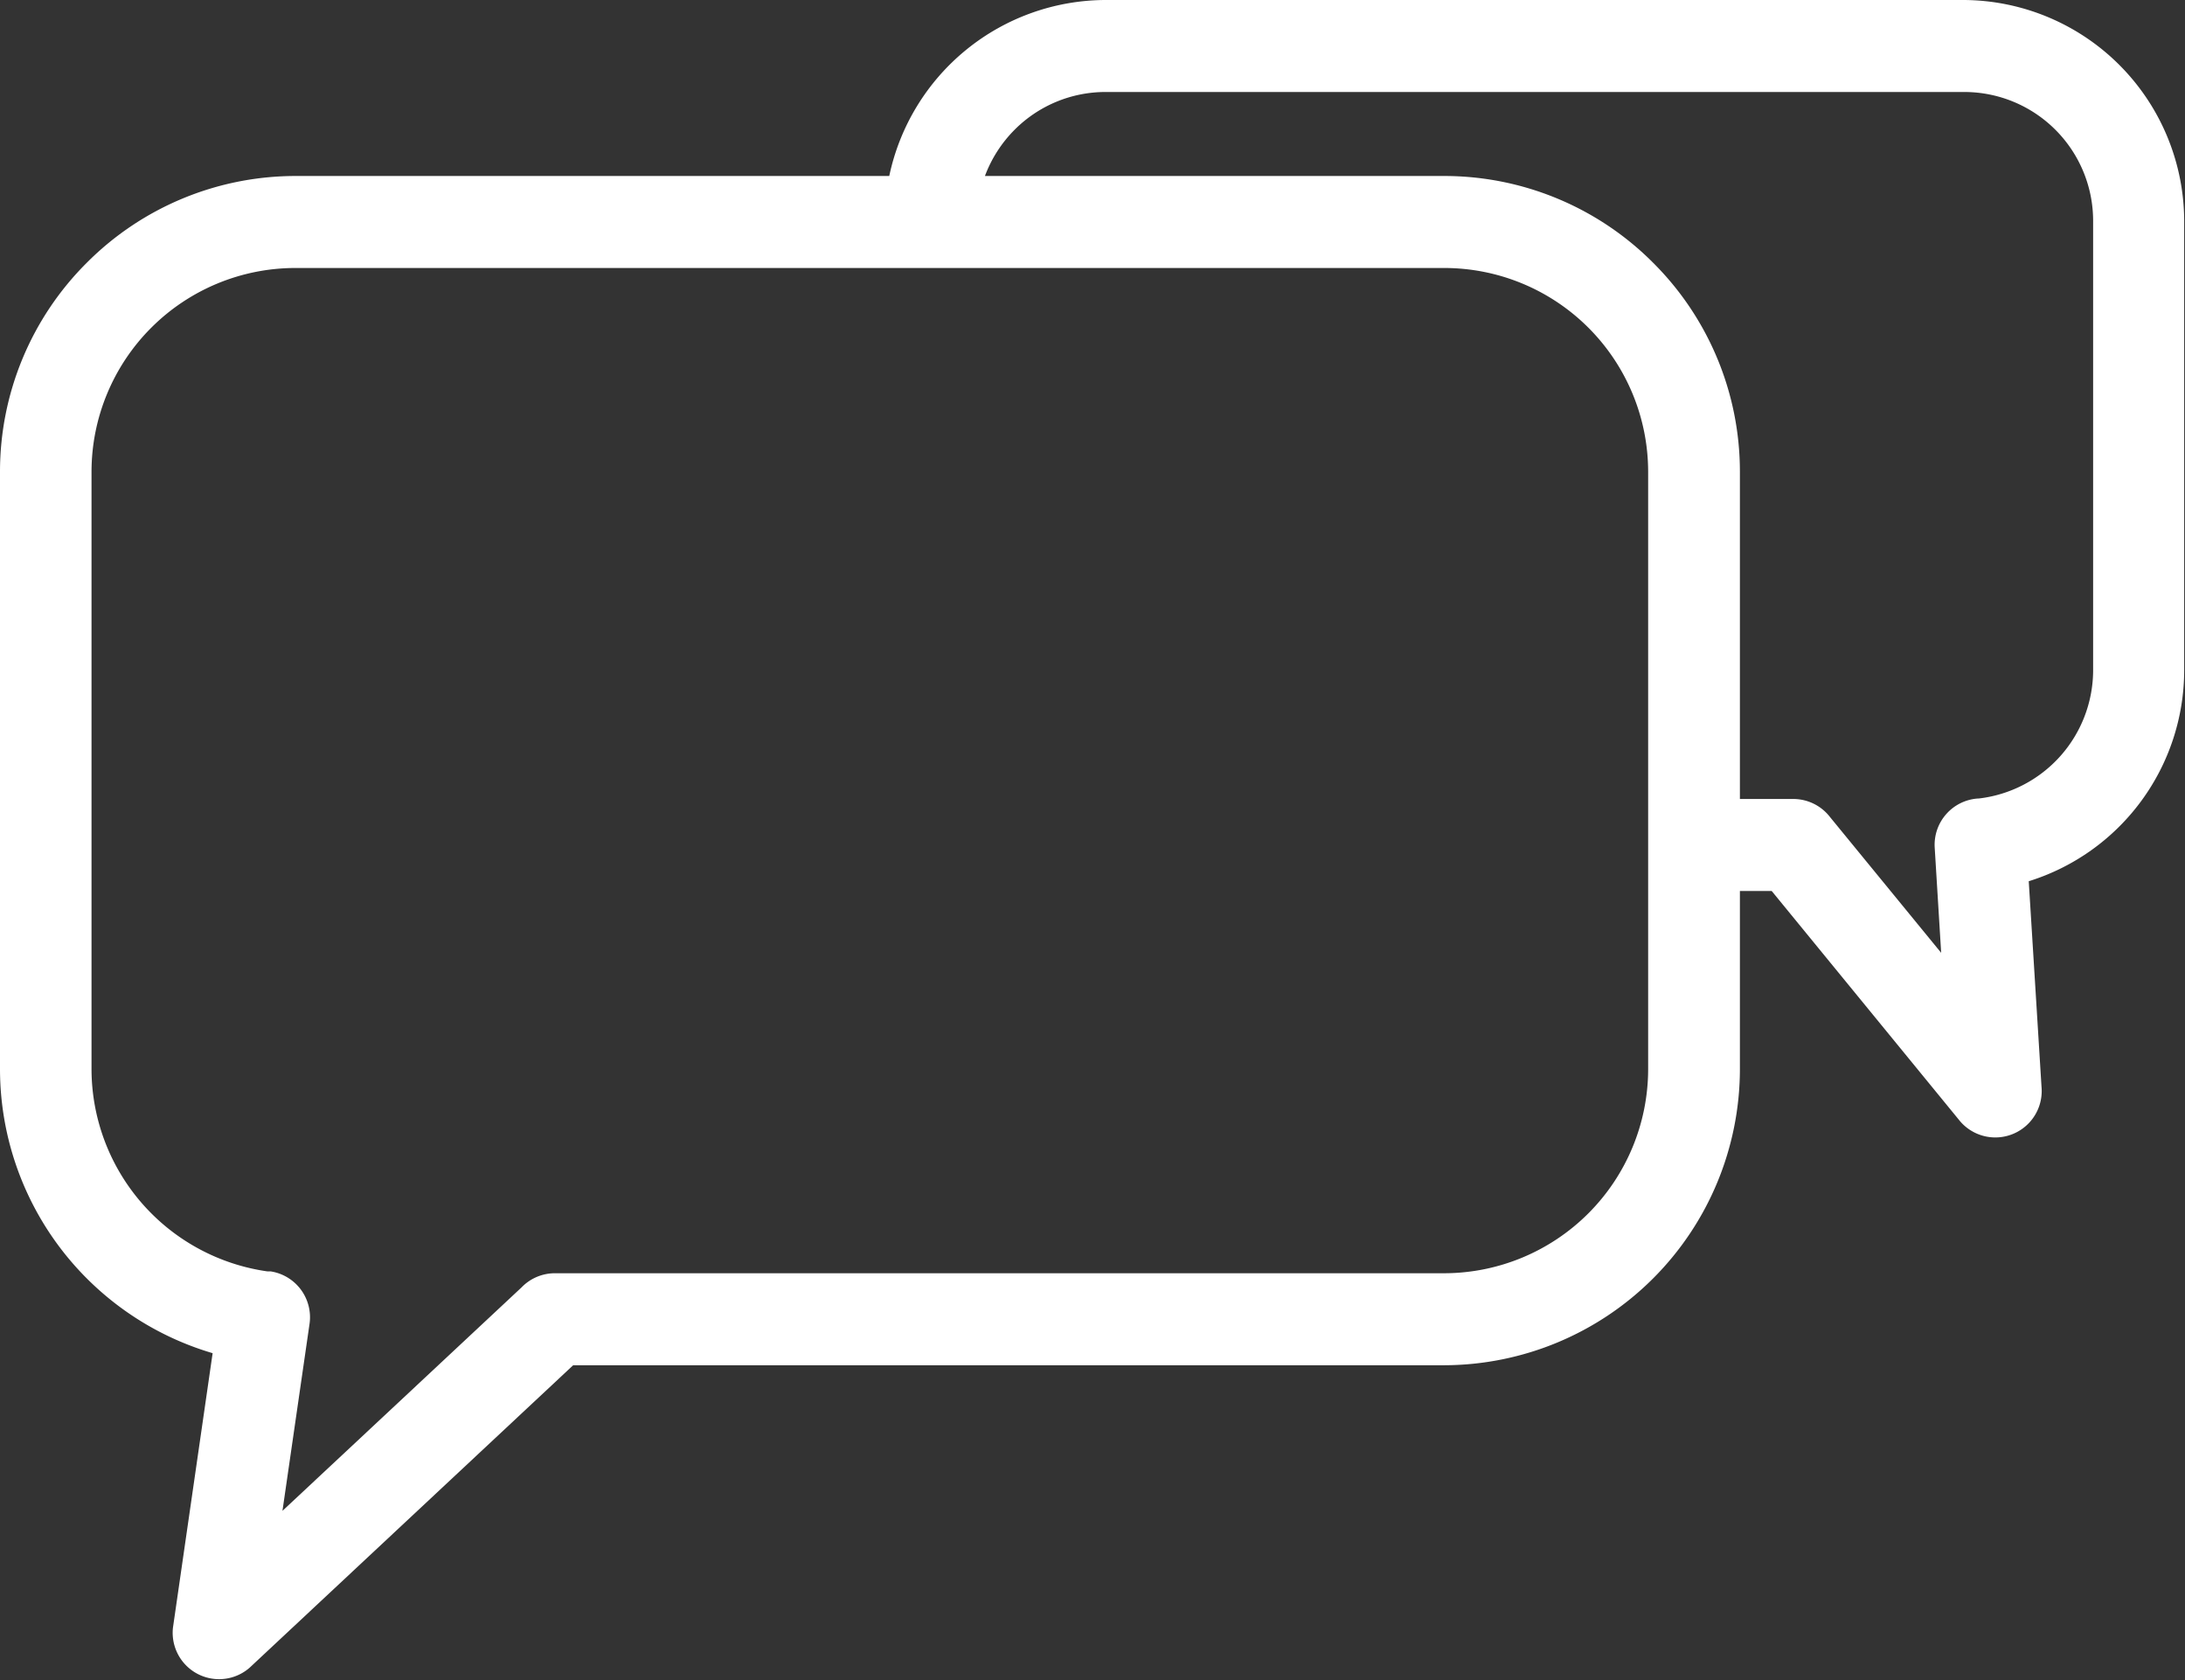<svg xmlns="http://www.w3.org/2000/svg" width="18.836" height="14.481" viewBox="0 0 18.836 14.481">
  <rect x="0" y="0" width="18.836" height="14.481" fill="#333333" stroke="none"/>
  <g id="noun-chat-4935736" transform="translate(-0.211 2.911)">
    <g id="Group_58813" data-name="Group 58813" transform="translate(0.211 -2.911)">
      <path id="Path_36610" data-name="Path 36610" d="M2.76,2.658H7.877A1.911,1.911,0,0,1,9.74,1.141h7.4a1.91,1.91,0,0,1,1.9,1.9V6.919A1.907,1.907,0,0,1,17.7,8.737l.11,1.771a.4.4,0,0,1-.7.3L15.484,8.821h-.274v1.54a2.555,2.555,0,0,1-2.548,2.548H5.152L2.363,15.516a.4.4,0,0,1-.661-.345l.342-2.366A2.555,2.555,0,0,1,.211,10.361V5.206a2.541,2.541,0,0,1,.748-1.8l0,0a2.541,2.541,0,0,1,1.8-.748Zm5.941,0h3.961a2.541,2.541,0,0,1,1.8.748l0,0a2.541,2.541,0,0,1,.748,1.8V8.028h.462a.4.4,0,0,1,.315.156l.958,1.17-.056-.912a.4.4,0,0,1,.372-.418h.007a1.115,1.115,0,0,0,.987-1.1V3.044a1.111,1.111,0,0,0-1.109-1.11H9.74a1.106,1.106,0,0,0-.783.326,1.119,1.119,0,0,0-.256.4Zm3.961.793H2.76A1.758,1.758,0,0,0,1,5.206v5.155A1.764,1.764,0,0,0,2.516,12.1l.028,0a.4.4,0,0,1,.336.448l-.234,1.616,2.061-1.926A.4.4,0,0,1,5,12.116h7.664a1.761,1.761,0,0,0,1.755-1.755V5.206a1.758,1.758,0,0,0-1.755-1.755Z" transform="translate(-0.211 -1.141)" fill="#fff"/>
    </g>
  </g>
</svg>
